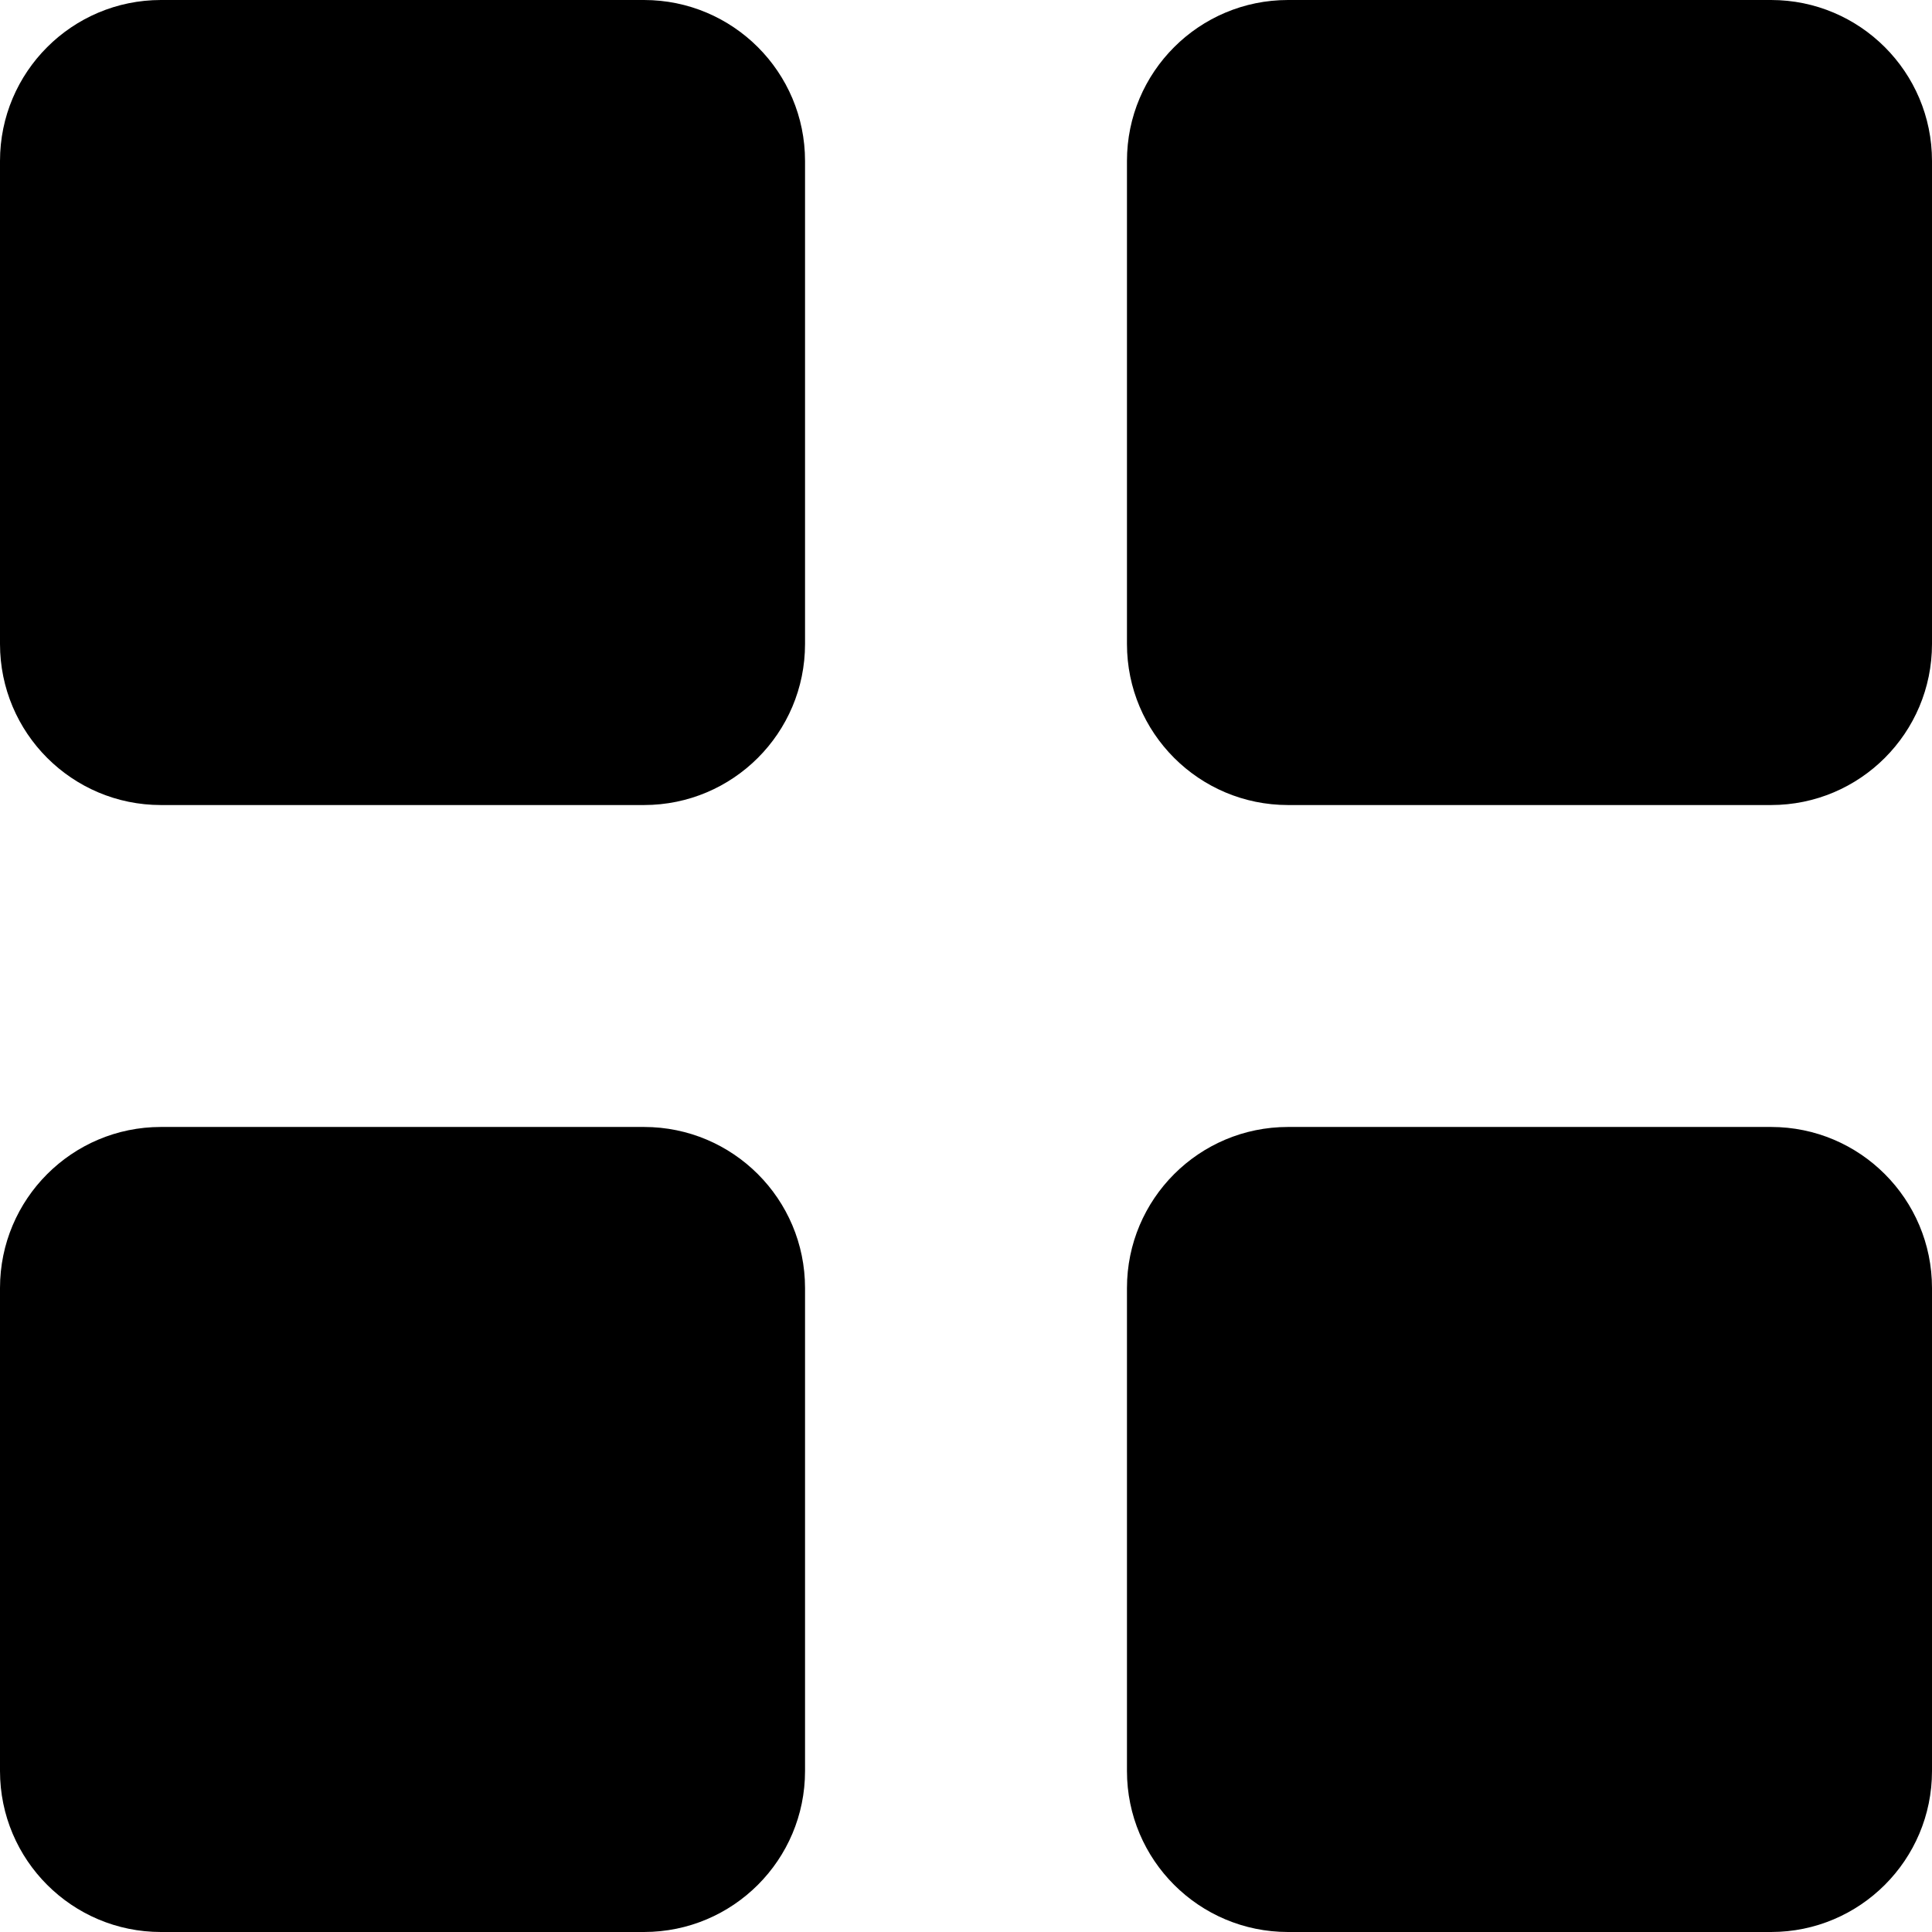 <?xml version="1.0" encoding="UTF-8"?>
<svg width="16px" height="16px" viewBox="0 0 16 16" version="1.1" xmlns="http://www.w3.org/2000/svg" xmlns:xlink="http://www.w3.org/1999/xlink">
    <g id="Symbols" stroke="none" stroke-width="1" fill="none" fill-rule="evenodd">
        <g id="icon/black/menu" transform="translate(-22, -22)" fill="#000000">
            <g id="Group-3" transform="translate(22, 22)">
                <path d="M5.333,9.333 L1.333,9.333 C0.597,9.333 0,9.93 0,10.667 L0,14.667 C0,15.403 0.597,16 1.333,16 L5.333,16 C6.07,16 6.667,15.403 6.667,14.667 L6.667,10.667 C6.667,9.93 6.07,9.333 5.333,9.333 M14.667,9.333 L10.667,9.333 C9.93,9.333 9.333,9.93 9.333,10.667 L9.333,14.667 C9.333,15.403 9.93,16 10.667,16 L14.667,16 C15.403,16 16,15.403 16,14.667 L16,10.667 C16,9.93 15.403,9.333 14.667,9.333 M14.667,0 L10.667,0 C9.93,0 9.333,0.597 9.333,1.333 L9.333,5.333 C9.333,6.07 9.93,6.667 10.667,6.667 L14.667,6.667 C15.403,6.667 16,6.07 16,5.333 L16,1.333 C16,0.597 15.403,0 14.667,0 M5.333,0 L1.333,0 C0.597,0 0,0.597 0,1.333 L0,5.333 C0,6.07 0.597,6.667 1.333,6.667 L5.333,6.667 C6.07,6.667 6.667,6.07 6.667,5.333 L6.667,1.333 C6.667,0.597 6.07,0 5.333,0" id="Fill-1"></path>
            </g>
        </g>
    </g>
</svg>

